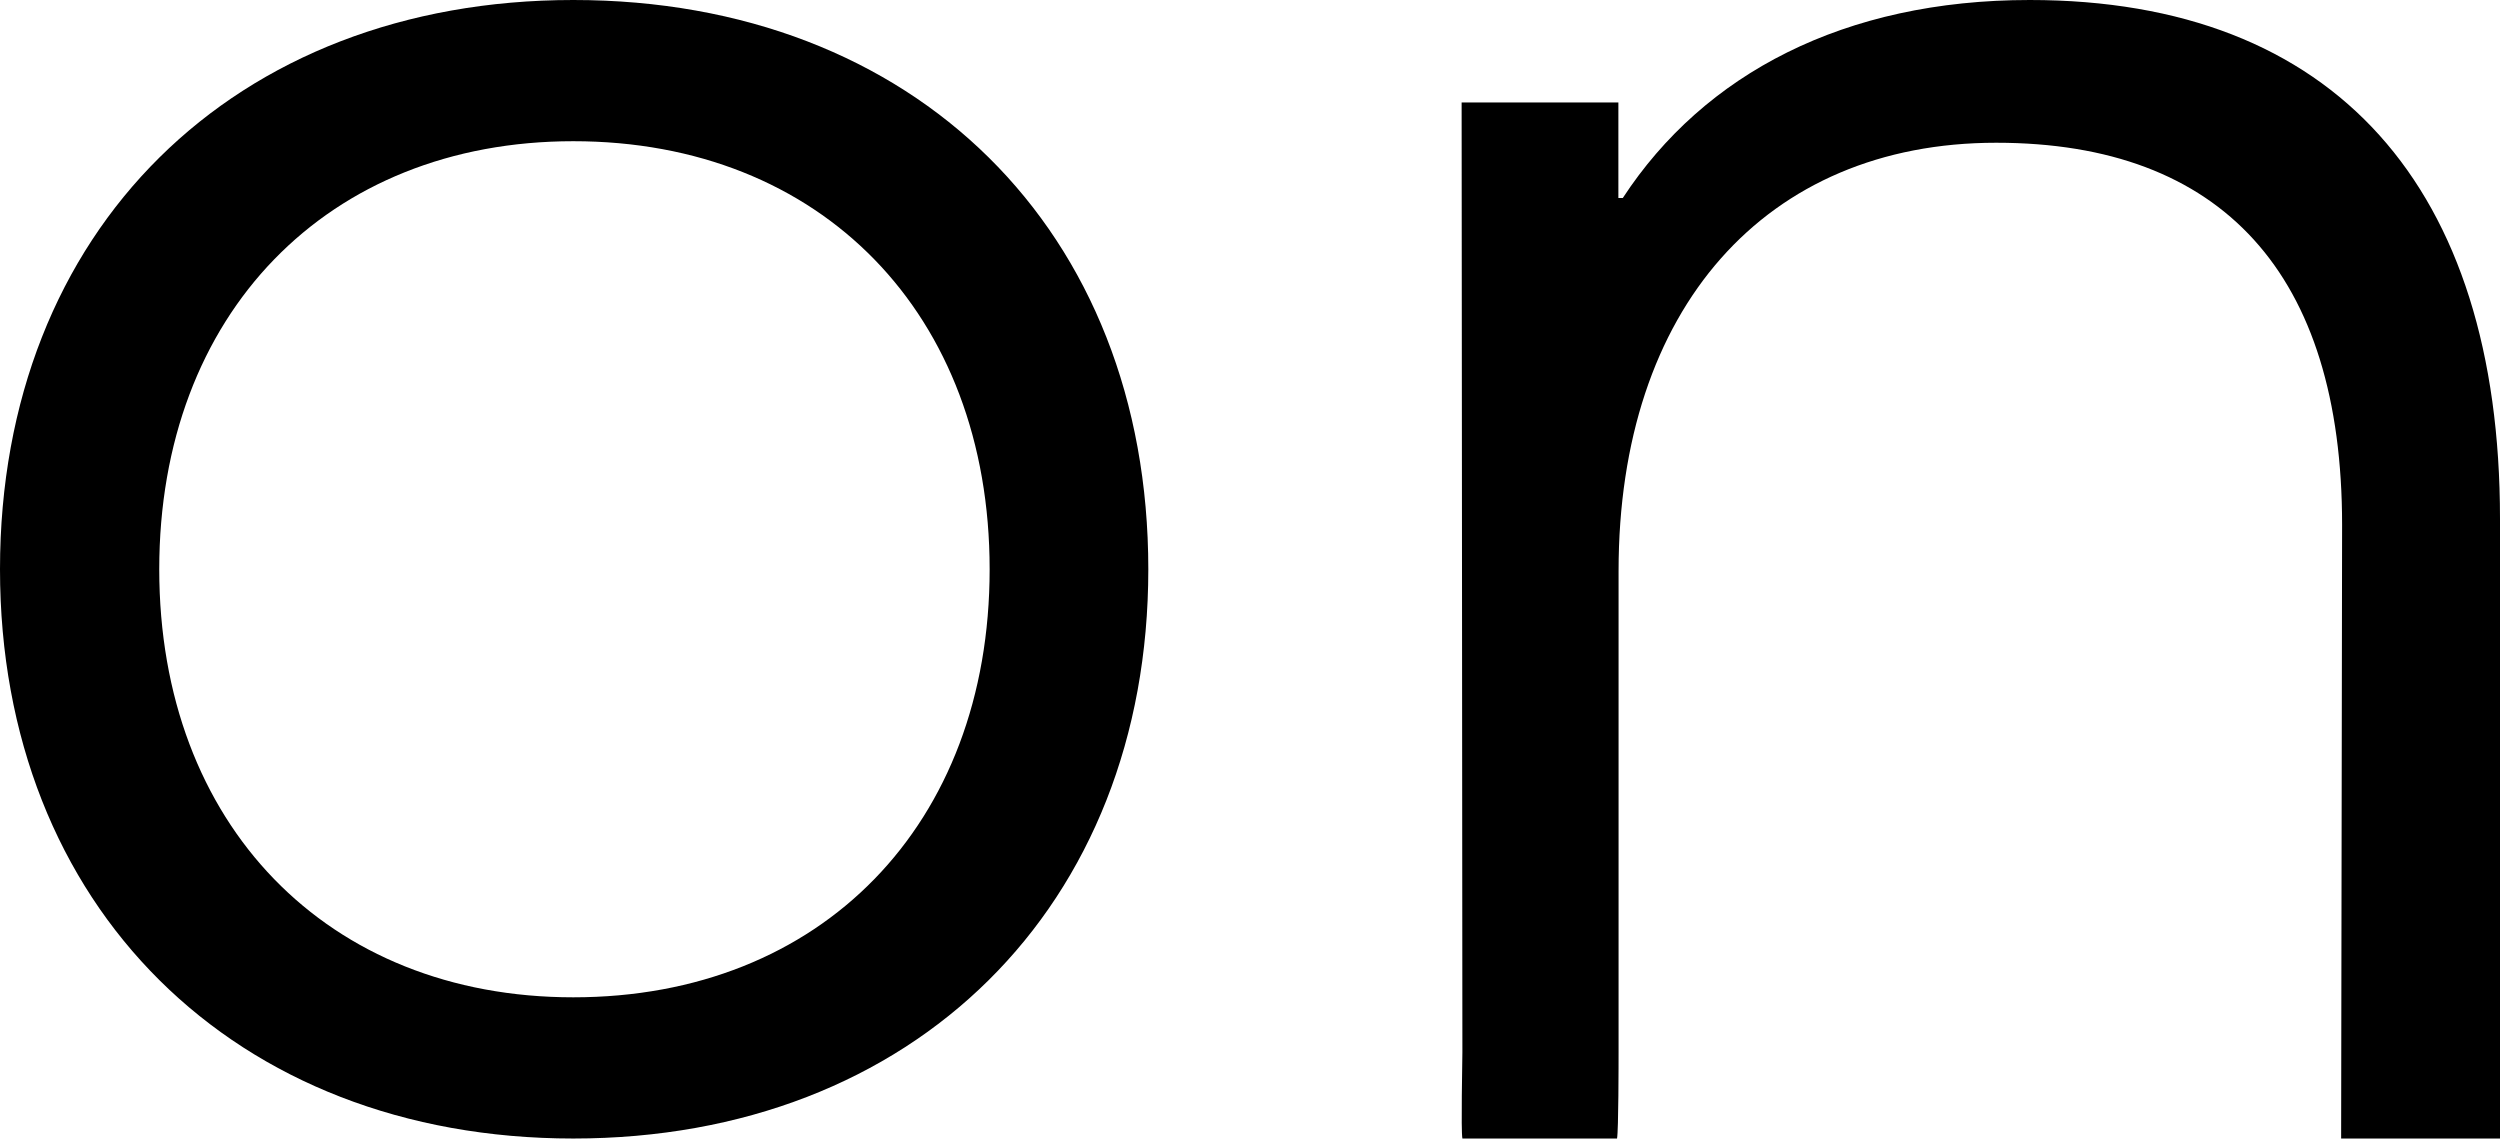<?xml version="1.0" encoding="utf-8"?>
<!-- Generator: Adobe Illustrator 23.0.1, SVG Export Plug-In . SVG Version: 6.00 Build 0)  -->
<svg version="1.1" id="Layer_1" xmlns="http://www.w3.org/2000/svg" xmlns:xlink="http://www.w3.org/1999/xlink" x="0px" y="0px"
	 viewBox="0 0 1303 593.4" style="enable-background:new 0 0 1303 593.4;" xml:space="preserve">
<path d="M1303,593.4v-323C1303,97.6,1216.9,0,1057.9,0c-96.6,0-169.7,38.4-212.1,103.2h-2.3V53.4h-81.7l0.4,495c0,4.7-0.8,40.9,0,45
	h80.6c0.8-4.1,0.8-40.3,0.8-45V297.6c0-136.8,76.6-223.2,196.8-223.2c117.8,0,180.3,68.4,180.3,199.2l-0.5,319.8"/>
<path d="M298.8,0c177.8,0,299.7,120,299.7,296.7c0,175.6-122.1,296.7-299.7,296.7C122.1,593.4,0,472.3,0,296.7
	C0,119.9,122.1,0,298.8,0z M298.8,519.8c129.2,0,217-90,217-223.1S428,73.6,298.8,73.6C170.7,73.6,83,163.6,83,296.7
	S170.7,519.8,298.8,519.8z"/>
</svg>
